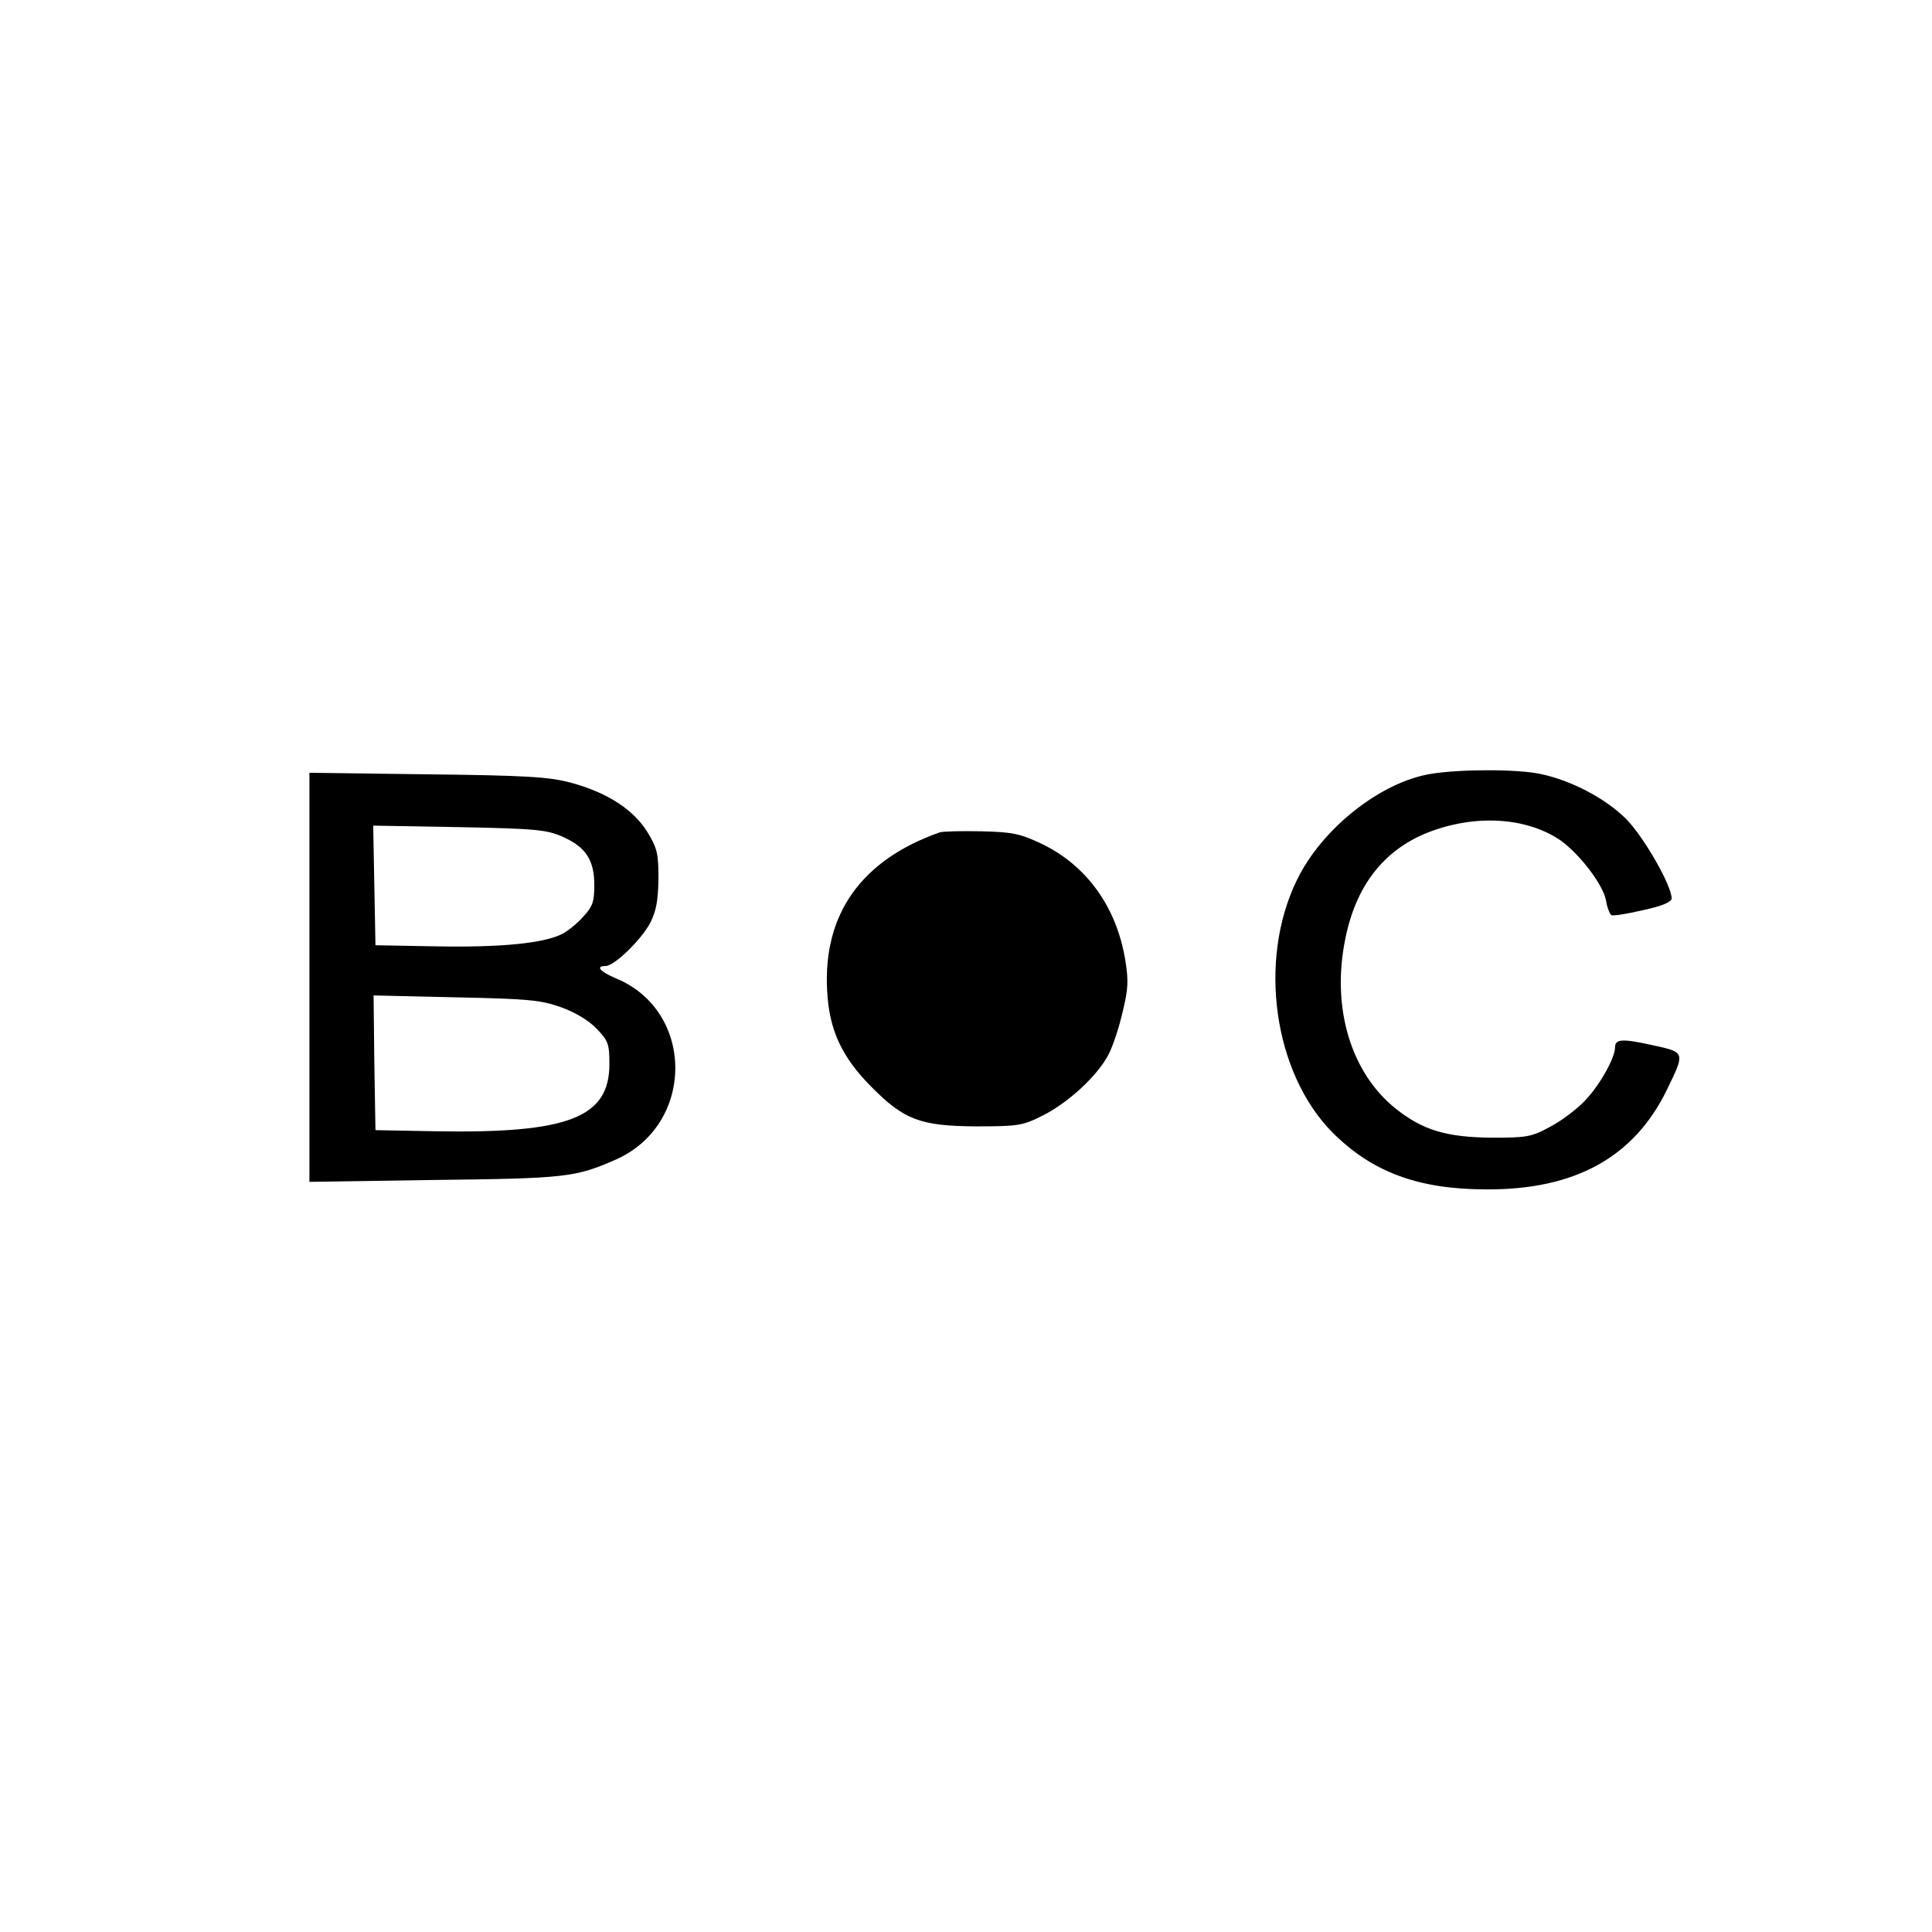 <?xml version="1.0" standalone="no"?>
<!DOCTYPE svg PUBLIC "-//W3C//DTD SVG 20010904//EN"
 "http://www.w3.org/TR/2001/REC-SVG-20010904/DTD/svg10.dtd">
<svg version="1.0" xmlns="http://www.w3.org/2000/svg"
 width="512pt" height="512pt" viewBox="0 0 512 512"
 preserveAspectRatio="xMidYMid meet">
<g transform="translate(0,512) scale(0.1,-0.1)"
fill="#000000" stroke="none">
<path d="M3791 3069 c-133 -22 -288 -145 -354 -281 -104 -213 -62 -511 94
-669 105 -105 227 -151 409 -151 234 -1 390 85 477 263 49 101 50 100 -37 119
-81 18 -100 17 -100 -6 0 -27 -40 -99 -78 -139 -20 -22 -62 -54 -92 -70 -51
-28 -63 -30 -155 -30 -120 1 -183 19 -255 76 -120 95 -172 268 -135 450 28
141 101 235 217 282 124 49 258 42 349 -17 52 -35 117 -119 125 -162 3 -19 10
-36 14 -39 4 -3 42 3 84 13 52 11 76 22 76 31 0 35 -75 165 -121 211 -54 54
-145 102 -227 119 -61 13 -213 13 -291 0z"/>
<path d="M820 2530 l0 -542 333 5 c347 4 372 7 479 54 210 93 210 393 1 480
-43 18 -56 33 -28 33 23 0 94 69 118 114 16 31 21 59 22 117 0 67 -3 81 -30
125 -37 59 -106 104 -203 130 -56 15 -116 19 -379 22 l-313 4 0 -542z m672
372 c61 -27 83 -62 83 -128 0 -45 -5 -57 -30 -84 -16 -18 -41 -38 -55 -45 -49
-25 -164 -36 -330 -33 l-165 3 -3 159 -3 158 228 -4 c205 -4 233 -7 275 -26z
m-6 -451 c37 -13 74 -35 95 -57 31 -32 34 -41 34 -94 0 -142 -109 -184 -460
-178 l-160 3 -3 179 -2 178 217 -5 c191 -4 226 -7 279 -26z"/>
<path d="M2490 2914 c-207 -73 -309 -216 -298 -419 5 -104 39 -177 118 -256
86 -87 130 -103 276 -104 114 0 124 2 178 29 69 35 146 107 174 162 11 21 28
72 37 112 15 61 16 83 7 138 -23 141 -103 251 -222 308 -57 27 -77 31 -160 33
-52 1 -102 0 -110 -3z"/>
</g>
</svg>
